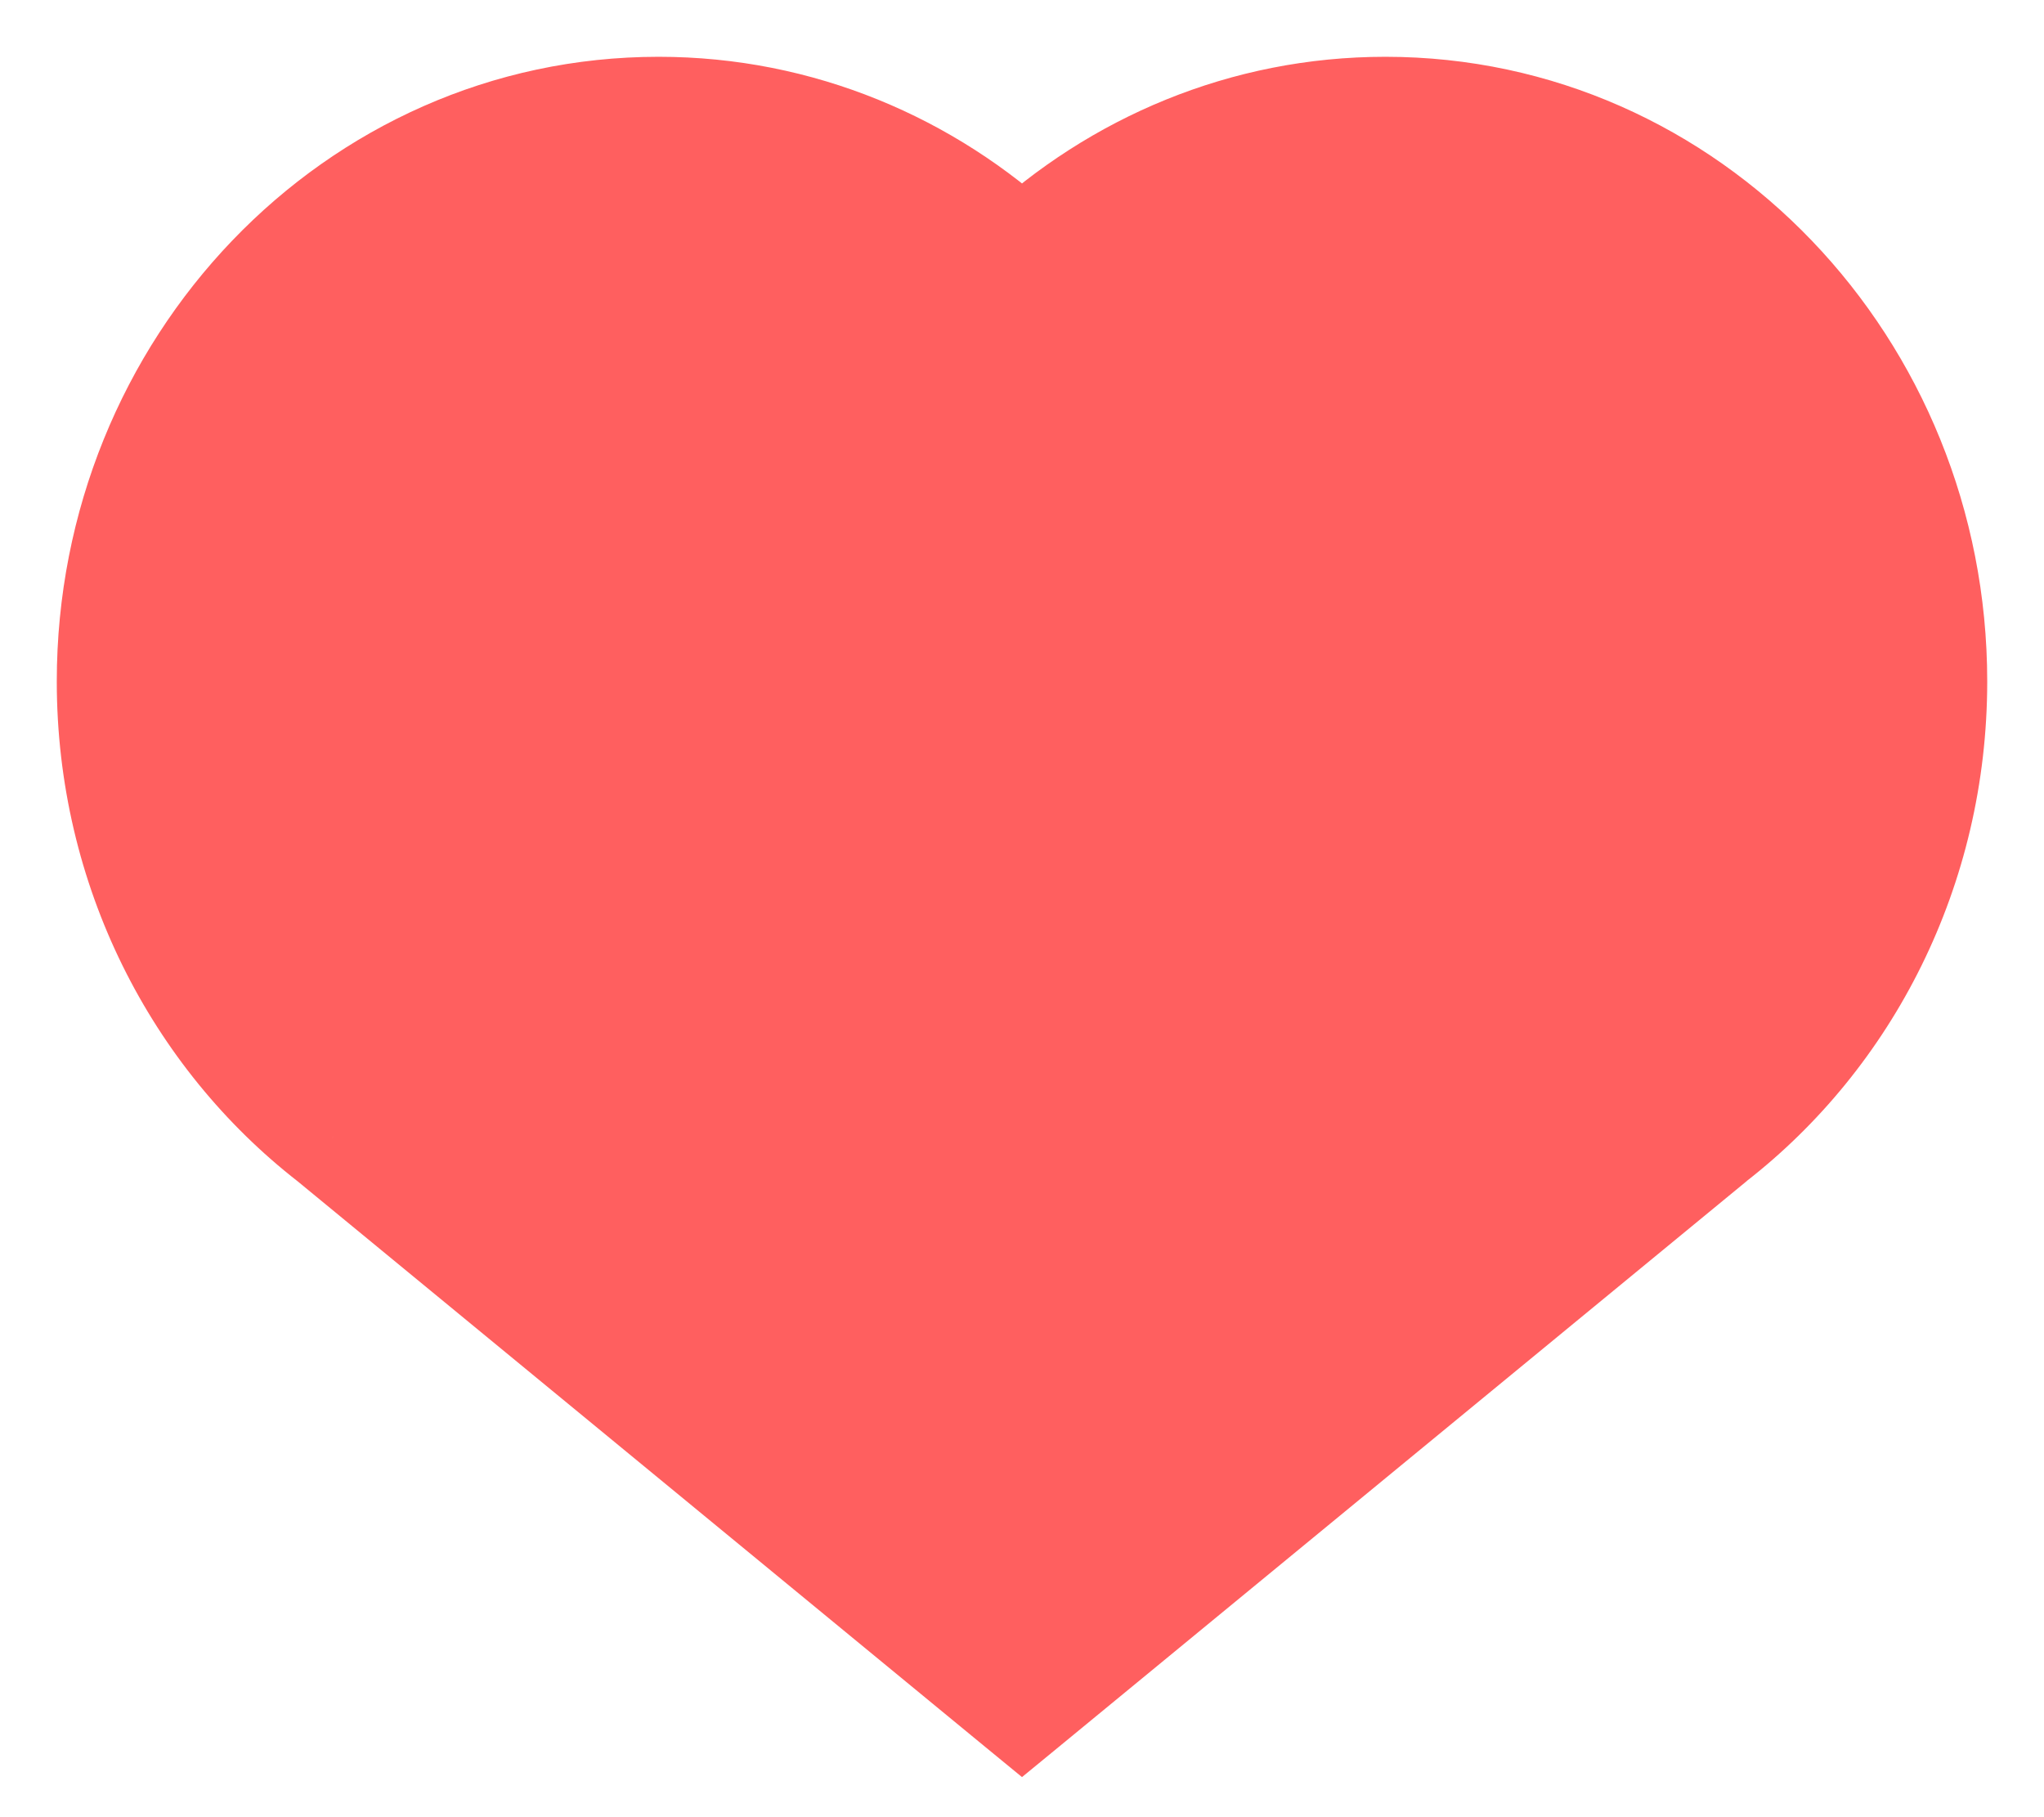 <svg width="18" height="16" viewBox="0 0 18 16" fill="none" xmlns="http://www.w3.org/2000/svg">
<path fill-rule="evenodd" clip-rule="evenodd" d="M2.933 10.011C1.76 9.099 1 7.642 1 6C1 3.239 3.149 1 5.8 1C7.029 1 8.151 1.481 9 2.273C9.849 1.481 10.971 1 12.2 1C14.851 1 17 3.239 17 6C17 7.642 16.24 9.099 15.067 10.011L9 15L2.933 10.011Z" fill="#FF5F5F"/>
<path d="M2.933 10.011L3.251 9.624L3.24 9.616L2.933 10.011ZM9 2.273L8.659 2.639L9 2.957L9.341 2.639L9 2.273ZM15.067 10.011L14.76 9.615L14.749 9.624L15.067 10.011ZM9 15L8.682 15.386L9 15.647L9.318 15.386L9 15ZM3.24 9.616C2.187 8.798 1.5 7.486 1.5 6H0.5C0.5 7.798 1.333 9.4 2.626 10.405L3.24 9.616ZM1.5 6C1.5 3.495 3.444 1.5 5.8 1.5V0.5C2.854 0.5 0.5 2.982 0.5 6H1.5ZM5.8 1.5C6.895 1.5 7.897 1.928 8.659 2.639L9.341 1.907C8.405 1.035 7.163 0.5 5.8 0.5V1.5ZM9.341 2.639C10.103 1.928 11.105 1.5 12.2 1.5V0.5C10.837 0.5 9.595 1.035 8.659 1.907L9.341 2.639ZM12.2 1.5C14.556 1.5 16.5 3.495 16.5 6H17.5C17.5 2.982 15.146 0.5 12.2 0.5V1.5ZM16.5 6C16.5 7.486 15.813 8.798 14.76 9.616L15.374 10.405C16.668 9.4 17.5 7.798 17.5 6H16.5ZM9.318 15.386L15.385 10.397L14.749 9.624L8.682 14.614L9.318 15.386ZM2.616 10.397L8.682 15.386L9.318 14.614L3.251 9.624L2.616 10.397Z" fill="#FF5F5F"/>
</svg>
